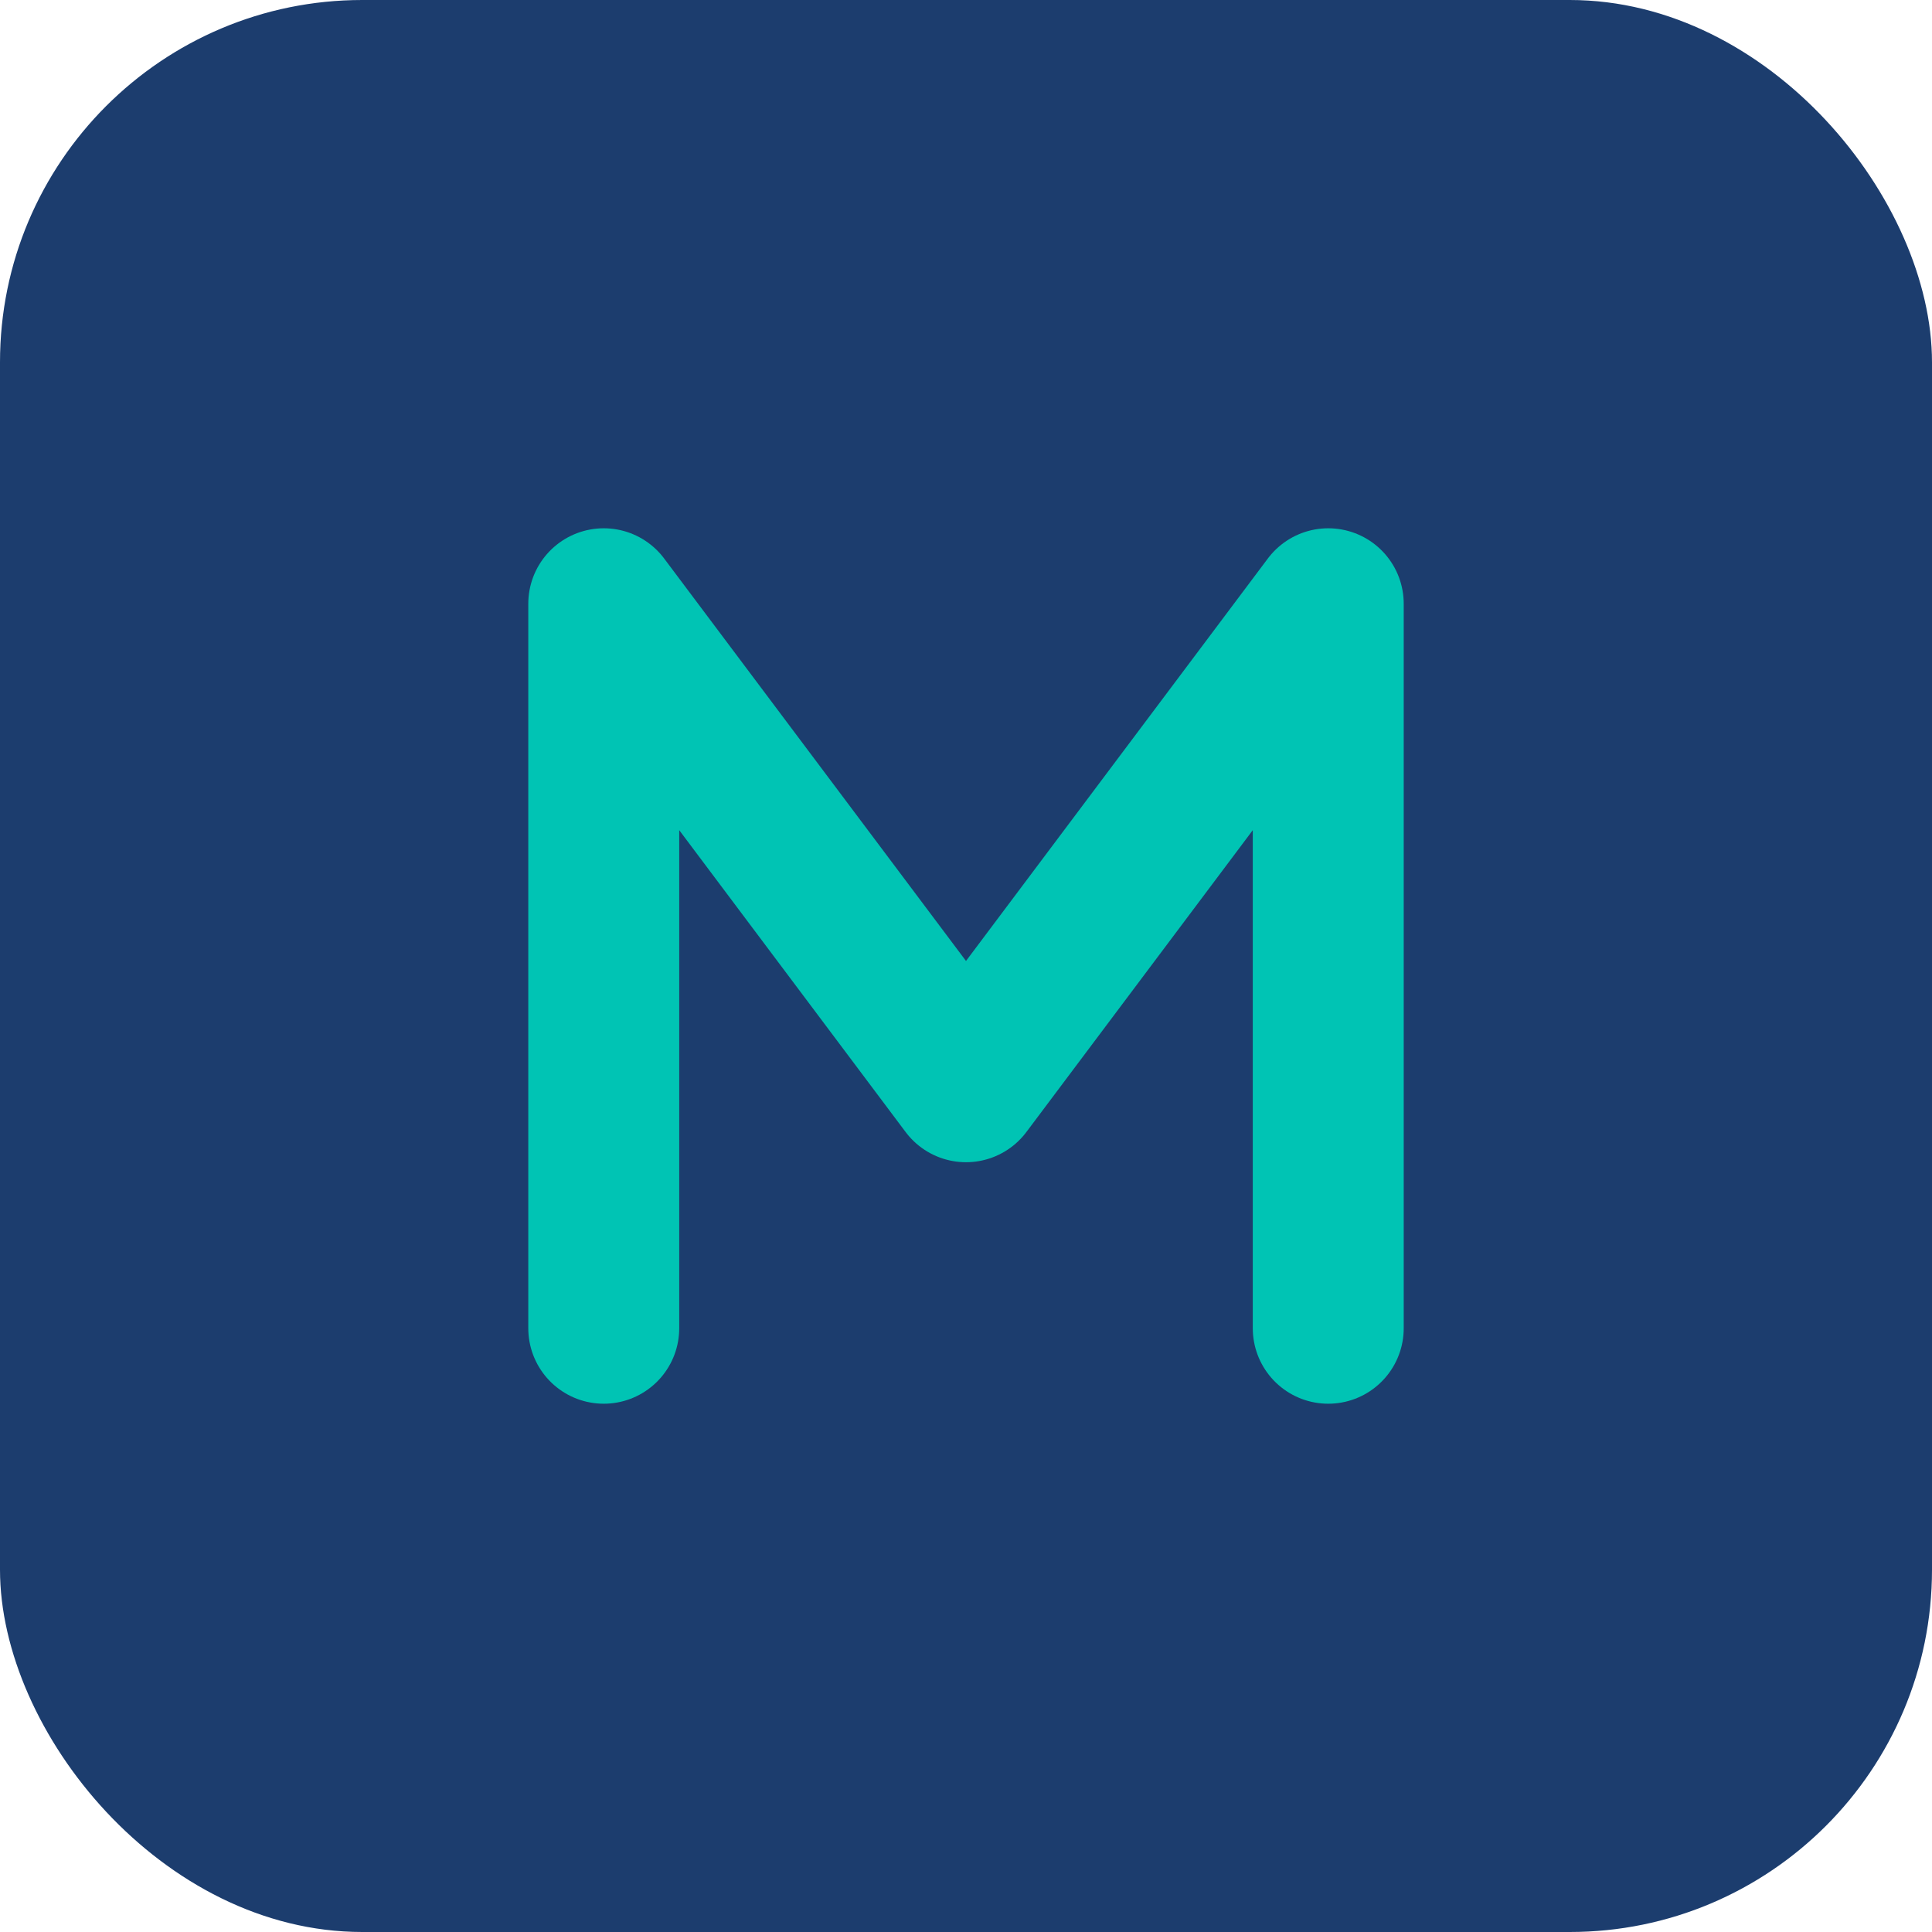 <svg width="32" height="32" viewBox="0 0 32 32" fill="none" xmlns="http://www.w3.org/2000/svg">
  <rect width="32" height="32" rx="6" fill="#1C3D6E"/>
  <path d="M10 22V10L16 18L22 10V22" stroke="#00C4B4" stroke-width="2.5" stroke-linecap="round" stroke-linejoin="round"/>
</svg> 